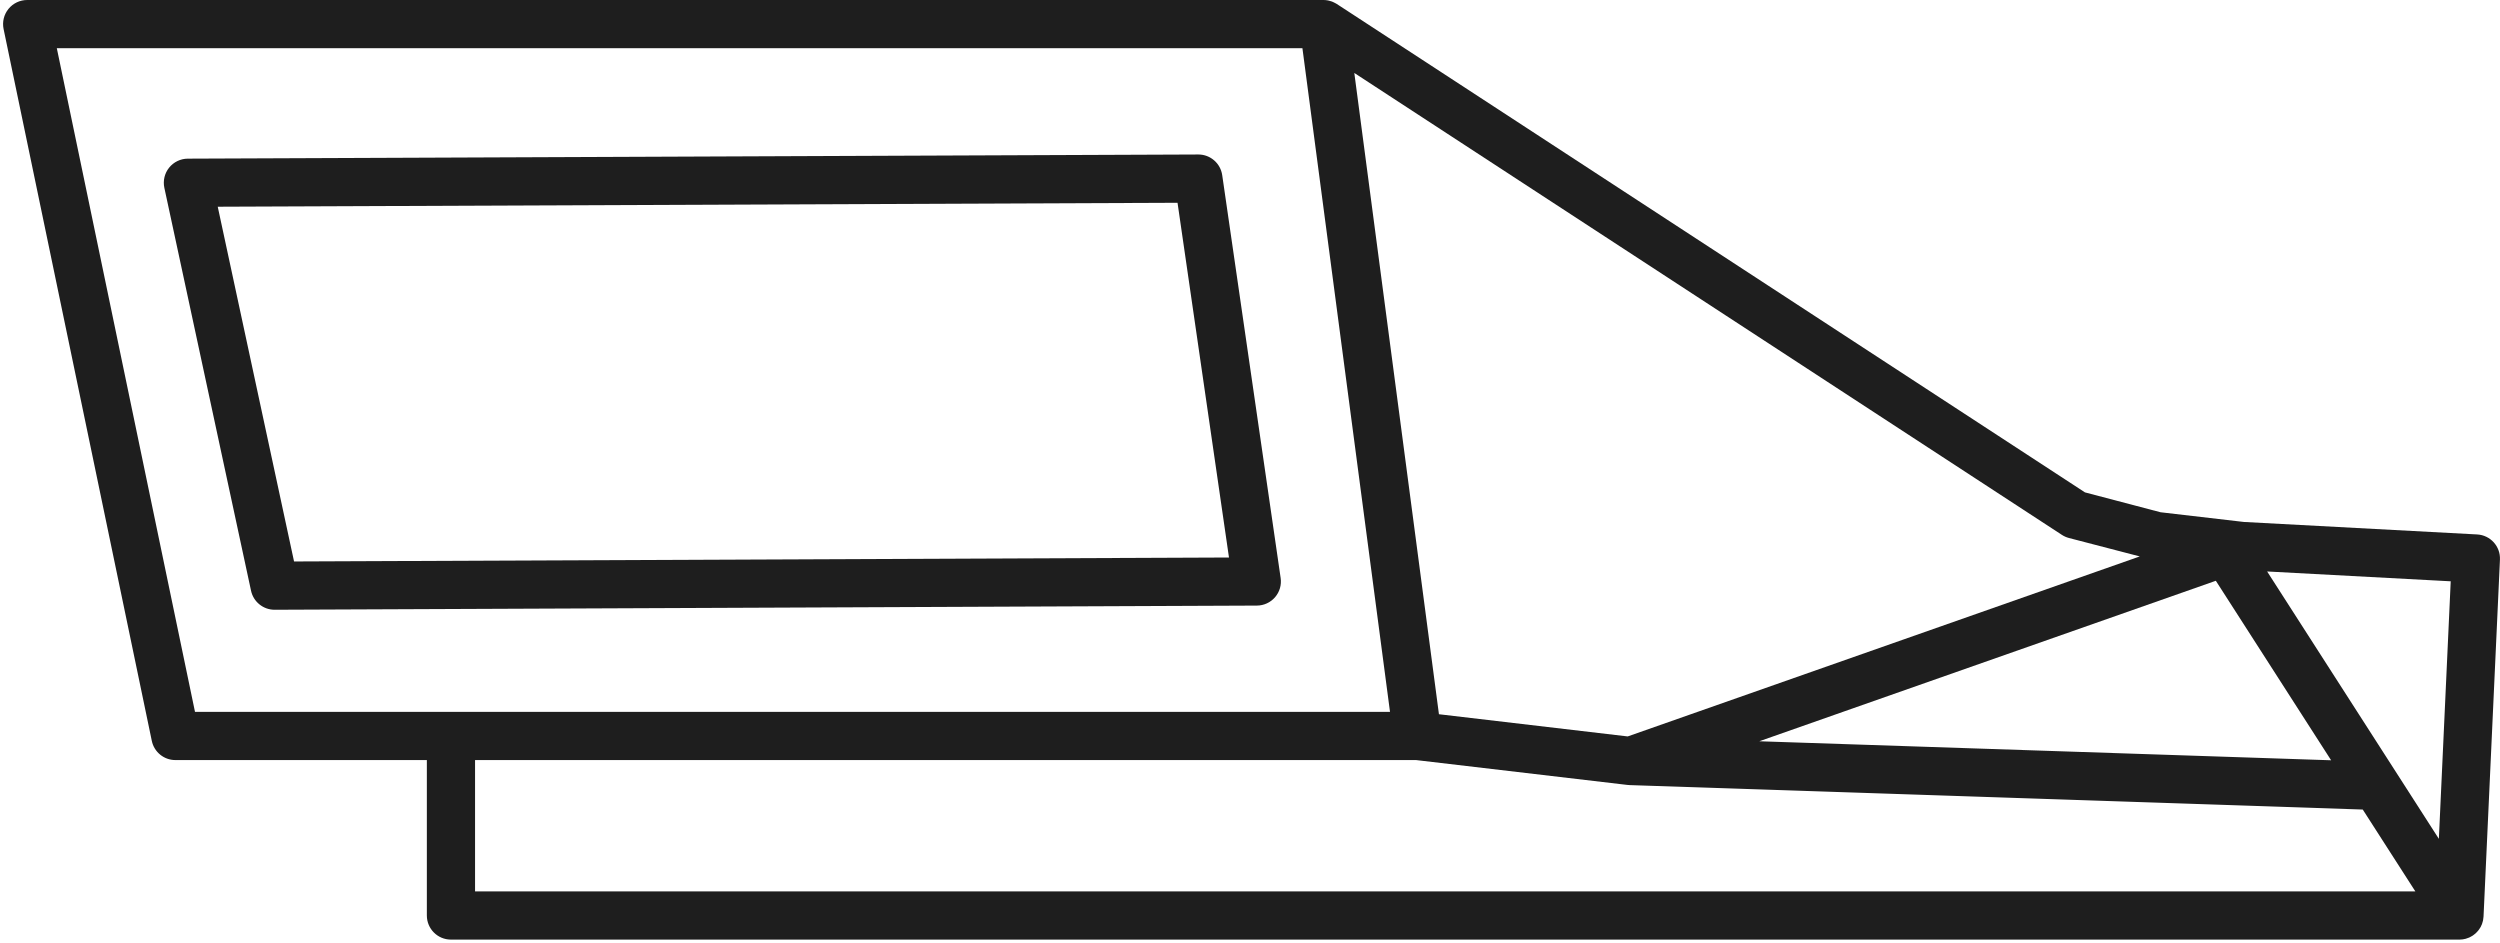 <svg width="546" height="206" viewBox="0 0 546 206" fill="none" xmlns="http://www.w3.org/2000/svg">
<path d="M64.221 122.626L47.553 45.148L257.173 44.287L268.41 121.759L64.221 122.626ZM278.474 130.431C279.469 129.275 279.915 127.747 279.693 126.239L266.931 38.248C266.557 35.662 264.337 33.74 261.723 33.74H261.702L41.019 34.65C39.434 34.656 37.933 35.379 36.939 36.616C35.943 37.85 35.563 39.468 35.894 41.022L54.826 129.015C55.35 131.439 57.493 133.171 59.973 133.171H59.994L274.507 132.259C276.033 132.252 277.481 131.586 278.474 130.431Z" fill="#1e1e1e"/>
<path d="M103.752 165.999H309.267L355.467 171.433C355.579 171.445 355.688 171.447 355.799 171.453L355.909 171.465L516.027 176.804L527.512 194.681H103.752V165.999ZM12.408 10.528H284.448L303.577 155.471H42.587L12.408 10.528ZM450.317 116.816C450.788 117.123 451.308 117.355 451.853 117.497L467.328 121.524L355.493 160.836L314.264 155.988L295.781 15.935L450.317 116.816ZM483.937 126.84L509.117 166.044L384.224 161.892L483.937 126.84ZM535.236 126.956L532.648 183.205L495.141 124.809L535.236 126.956ZM542.281 201.081C542.299 201.004 542.307 200.924 542.32 200.845C542.352 200.664 542.376 200.483 542.389 200.3C542.391 200.261 542.401 200.225 542.403 200.188L545.988 122.223C546.12 119.332 543.9 116.88 541.013 116.723L490.075 113.997L471.863 111.876L455.357 107.536L291.94 0.86C291.917 0.844 291.892 0.835 291.869 0.82C291.771 0.757 291.667 0.705 291.563 0.651C291.408 0.565 291.252 0.487 291.091 0.419C290.989 0.376 290.887 0.337 290.78 0.301C290.595 0.236 290.407 0.185 290.217 0.141C290.128 0.121 290.04 0.097 289.949 0.081C289.663 0.033 289.372 0.003 289.081 0.001C289.075 0.001 289.069 6.10352e-05 289.063 6.10352e-05H5.936C4.353 6.10352e-05 2.853 0.717 1.852 1.943C0.853 3.172 0.461 4.787 0.783 6.337L33.153 161.807C33.664 164.249 35.812 165.999 38.308 165.999H93.224V199.945C93.224 202.853 95.58 205.209 98.488 205.209H537.145C537.375 205.209 537.605 205.193 537.836 205.163C538.016 205.139 538.192 205.099 538.367 205.056C538.415 205.045 538.464 205.04 538.511 205.027L538.517 205.025C538.777 204.955 539.029 204.864 539.273 204.755C539.331 204.731 539.383 204.699 539.439 204.672C539.615 204.585 539.787 204.493 539.952 204.389C540.028 204.341 540.097 204.291 540.169 204.24C540.308 204.141 540.443 204.039 540.572 203.928C540.643 203.867 540.712 203.804 540.78 203.74C540.9 203.625 541.012 203.504 541.121 203.377C541.183 203.307 541.244 203.239 541.301 203.165C541.407 203.029 541.501 202.885 541.592 202.739C541.64 202.665 541.691 202.595 541.732 202.52C541.743 202.501 541.755 202.487 541.765 202.469C541.868 202.28 541.955 202.085 542.032 201.888C542.041 201.865 542.055 201.844 542.064 201.82C542.156 201.579 542.225 201.332 542.281 201.081Z" fill="#1e1e1e"/>
</svg>
